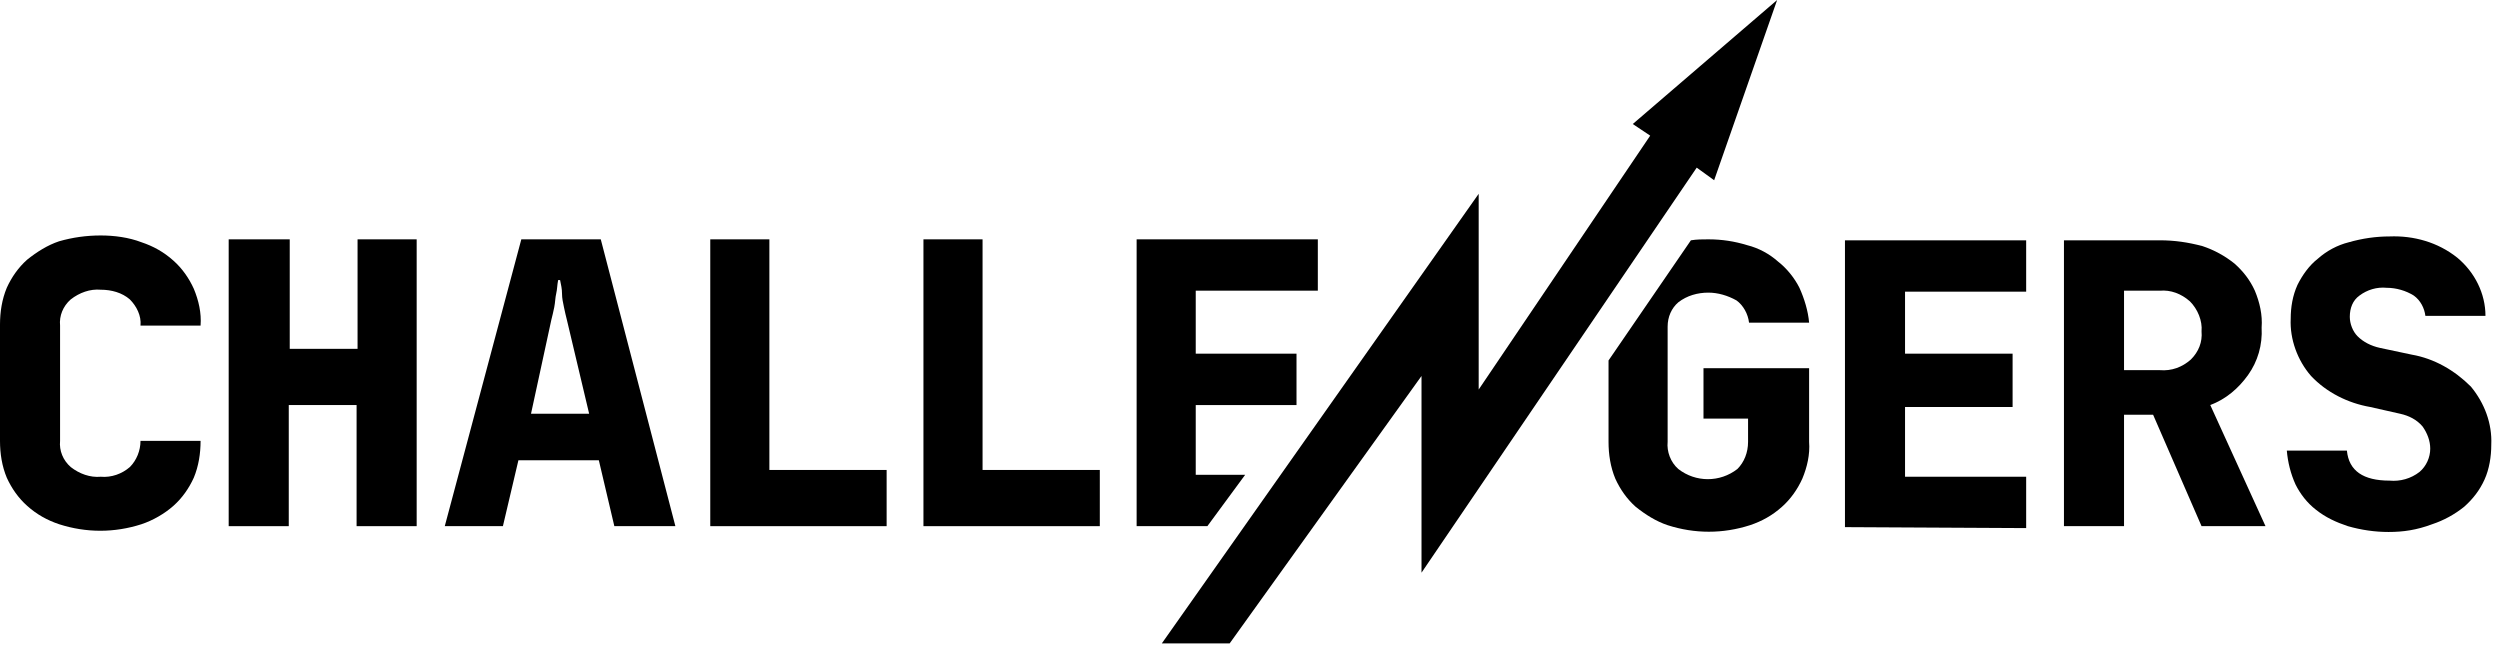 <?xml version="1.0" encoding="UTF-8"?> <!-- Generator: Adobe Illustrator 25.3.1, SVG Export Plug-In . SVG Version: 6.00 Build 0) --> <svg xmlns="http://www.w3.org/2000/svg" xmlns:xlink="http://www.w3.org/1999/xlink" version="1.1" id="Layer_1" width="258" height="67" x="0px" y="0px" viewBox="0 0 258 67" xml:space="preserve"> <g id="Layer_2_1_"> <g id="Layer_1-2"> <path id="Path_12470" d="M10.4,24.3c1.4,0,2.9,0.2,4.2,0.7c1.2,0.4,2.3,1,3.3,1.9c0.9,0.8,1.6,1.8,2.1,2.9 c0.5,1.2,0.8,2.5,0.7,3.8h-6.2c0.1-1-0.4-2-1.1-2.7c-0.8-0.7-1.9-1-3-1c-1.1-0.1-2.2,0.3-3.1,1c-0.8,0.7-1.2,1.7-1.1,2.7v11.9 c-0.1,1,0.3,2,1.1,2.7c0.9,0.7,2,1.1,3.1,1c1.1,0.1,2.2-0.3,3-1c0.7-0.7,1.1-1.7,1.1-2.7h6.2c0,1.3-0.2,2.6-0.7,3.8 c-0.5,1.1-1.2,2.1-2.1,2.9c-0.9,0.8-2.1,1.5-3.3,1.9c-2.8,0.9-5.7,0.9-8.5,0c-1.2-0.4-2.3-1-3.3-1.9c-0.9-0.8-1.6-1.8-2.1-2.9 C0.2,48.1,0,46.8,0,45.5V33.5c0-1.3,0.2-2.6,0.7-3.8c0.5-1.1,1.2-2.1,2.1-2.9c1-0.8,2.1-1.5,3.3-1.9C7.5,24.5,8.9,24.3,10.4,24.3z "></path> <path id="Path_12471" d="M29.9,24.7v11.3h7V24.7H43v29.6h-6.2V41.8h-7v12.5h-6.2V24.7H29.9z"></path> <path id="Path_12472" d="M45.9,54.3l7.9-29.6H62l7.7,29.6h-6.3l-1.6-6.8h-8.3l-1.6,6.8H45.9z M54.8,42.7h6L58.5,33 c-0.1-0.4-0.2-0.8-0.3-1.3c-0.1-0.5-0.2-0.9-0.2-1.4s-0.1-0.9-0.2-1.4h-0.2c-0.1,0.5-0.1,1-0.2,1.4s-0.1,0.9-0.2,1.4 c-0.1,0.5-0.2,0.9-0.3,1.3L54.8,42.7z"></path> <path id="Path_12473" d="M79.4,24.7v23.8h12.1v5.8H73.3V24.7H79.4z"></path> <path id="Path_12474" d="M101.4,24.7v23.8h12.1v5.8H95.3V24.7H101.4z"></path> <path id="Path_12477" d="M190.4,54.4V24.8h18.7v5.3h-12.5v6.4h11.1V42h-11.1v7.2h12.5v5.3L190.4,54.4z"></path> <path id="Path_12478" d="M213,24.8h9.9c1.5,0,2.9,0.2,4.4,0.6c1.2,0.4,2.3,1,3.3,1.8c0.9,0.8,1.6,1.7,2.1,2.8 c0.5,1.2,0.8,2.5,0.7,3.8c0.1,1.8-0.4,3.5-1.4,4.9c-1,1.4-2.3,2.5-3.9,3.1l5.7,12.5h-6.6l-5-11.5h-3v11.5H213V24.8z M219.2,38.2 h3.7c1.2,0.1,2.3-0.3,3.2-1.1c0.8-0.8,1.2-1.8,1.1-2.9c0.1-1.1-0.4-2.3-1.2-3.1c-0.9-0.8-2-1.2-3.1-1.1h-3.7L219.2,38.2z"></path> <path id="Path_12479" d="M246.5,54.9c-1.4,0-2.8-0.2-4.2-0.6c-1.2-0.4-2.3-0.9-3.3-1.7c-0.9-0.7-1.6-1.6-2.1-2.6 c-0.5-1.1-0.8-2.3-0.9-3.5h6.2c0.2,2.1,1.7,3.1,4.4,3.1c1.1,0.1,2.2-0.2,3.1-0.9c0.7-0.6,1.1-1.5,1.1-2.4c0-0.8-0.3-1.6-0.8-2.3 c-0.6-0.7-1.4-1.1-2.3-1.3l-3.1-0.7c-2.3-0.4-4.5-1.5-6.1-3.2c-1.4-1.6-2.2-3.8-2.1-5.9c0-1.2,0.2-2.4,0.7-3.5 c0.5-1,1.2-2,2.1-2.7c0.9-0.8,2-1.4,3.2-1.7c1.4-0.4,2.8-0.6,4.2-0.6c2.5-0.1,5,0.6,7,2.2c1.8,1.5,2.9,3.7,2.9,6h-6.2 c-0.1-0.8-0.5-1.6-1.2-2.1c-0.8-0.5-1.8-0.8-2.8-0.8c-1-0.1-2,0.2-2.8,0.8c-0.7,0.5-1,1.3-1,2.2c0,0.7,0.3,1.5,0.8,2 c0.6,0.6,1.4,1,2.3,1.2l3.3,0.7c2.3,0.4,4.4,1.6,6.1,3.3c1.4,1.7,2.2,3.8,2.1,6c0,1.2-0.2,2.5-0.7,3.6c-0.5,1.1-1.2,2-2.1,2.8 c-1,0.8-2.1,1.4-3.3,1.8C249.4,54.7,248,54.9,246.5,54.9z"></path> <path d="M175.8,38v5.2h4.6v2.4c0,1.1-0.4,2.1-1.1,2.8c-1.8,1.4-4.3,1.4-6.1,0c-0.8-0.7-1.2-1.8-1.1-2.8V33.7c0-1,0.4-1.9,1.1-2.5 c0.9-0.7,2-1,3.1-1c1,0,2,0.3,2.9,0.8c0.7,0.5,1.2,1.4,1.3,2.3h6.2c-0.1-1.2-0.5-2.5-1-3.6c-0.5-1-1.3-2-2.2-2.7 c-0.9-0.8-2-1.4-3.2-1.7c-1.3-0.4-2.6-0.6-4-0.6c-0.6,0-1.2,0-1.8,0.1l-8.5,12.4v8.4c0,1.3,0.2,2.6,0.7,3.8 c0.5,1.1,1.2,2.1,2.1,2.9c1,0.8,2.1,1.5,3.3,1.9c2.8,0.9,5.7,0.9,8.5,0c1.2-0.4,2.3-1,3.3-1.9c0.9-0.8,1.6-1.8,2.1-2.9 c0.5-1.2,0.8-2.5,0.7-3.8V38H175.8z"></path> <polygon points="168.5,12.8 170.3,14 152.6,40.2 152.6,20 119.9,66.4 126.9,66.4 146.7,38.8 146.7,59.1 175.1,17.3 176.9,18.6 183.4,0 "></polygon> <polygon points="128.5,49 123.4,49 123.4,41.8 133.8,41.8 133.8,36.5 123.4,36.5 123.4,30 136,30 136,24.7 117.3,24.7 117.3,54.3 124.6,54.3 "></polygon> </g> </g> </svg> 